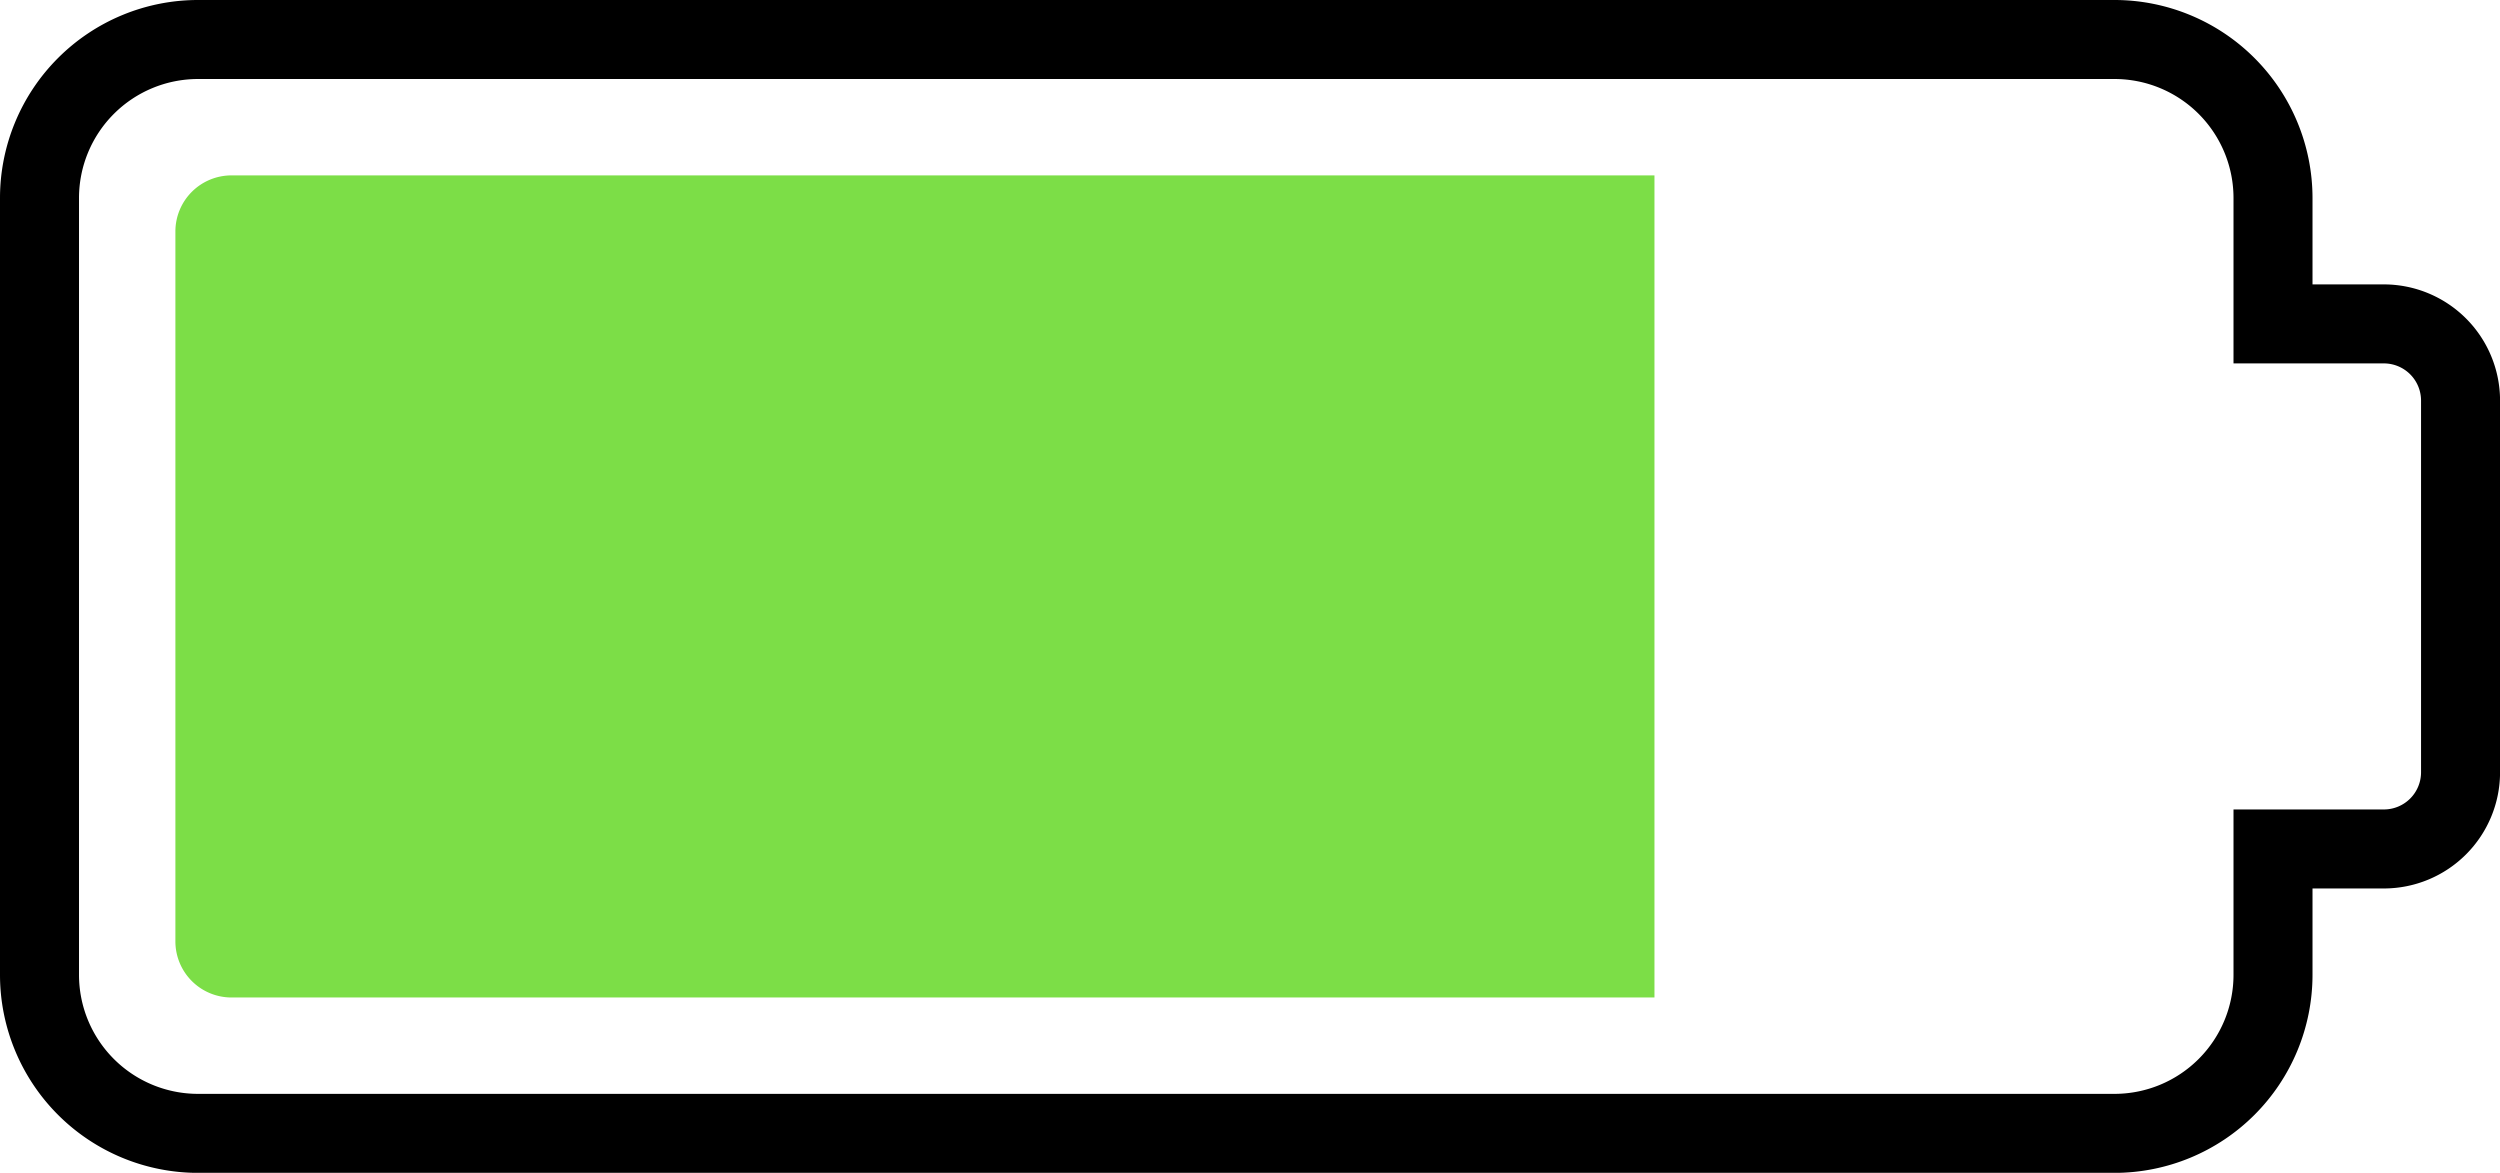 <?xml version="1.0" encoding="UTF-8" standalone="no"?><svg xmlns="http://www.w3.org/2000/svg" xmlns:xlink="http://www.w3.org/1999/xlink" fill="#000000" height="655.8" preserveAspectRatio="xMidYMid meet" version="1" viewBox="-0.0 -0.0 1397.9 655.8" width="1397.9" zoomAndPan="magnify"><g><g id="change1_1"><path d="M1182.4,655.822H110.666A110.791,110.791,0,0,1,0,545.157V110.666A110.792,110.792,0,0,1,110.666,0H1182.4a110.791,110.791,0,0,1,110.665,110.666v48.361h39.927a65.016,65.016,0,0,1,64.941,64.942v207.88a65.017,65.017,0,0,1-64.941,64.947h-39.927v48.361A110.79,110.79,0,0,1,1182.4,655.822ZM110.666,44.177a66.566,66.566,0,0,0-66.489,66.489V545.157a66.566,66.566,0,0,0,66.489,66.488H1182.4a66.565,66.565,0,0,0,66.488-66.488V452.619h84.1a20.792,20.792,0,0,0,20.764-20.77V223.969a20.791,20.791,0,0,0-20.764-20.765h-84.1V110.666A66.566,66.566,0,0,0,1182.4,44.177Z" fill="#000000"/></g><g id="change2_1"><path d="M925.11,98.072H129.415a31.377,31.377,0,0,0-31.341,31.342v397a31.377,31.377,0,0,0,31.342,31.341H925.11Z" fill="#7cde47"/></g></g></svg>